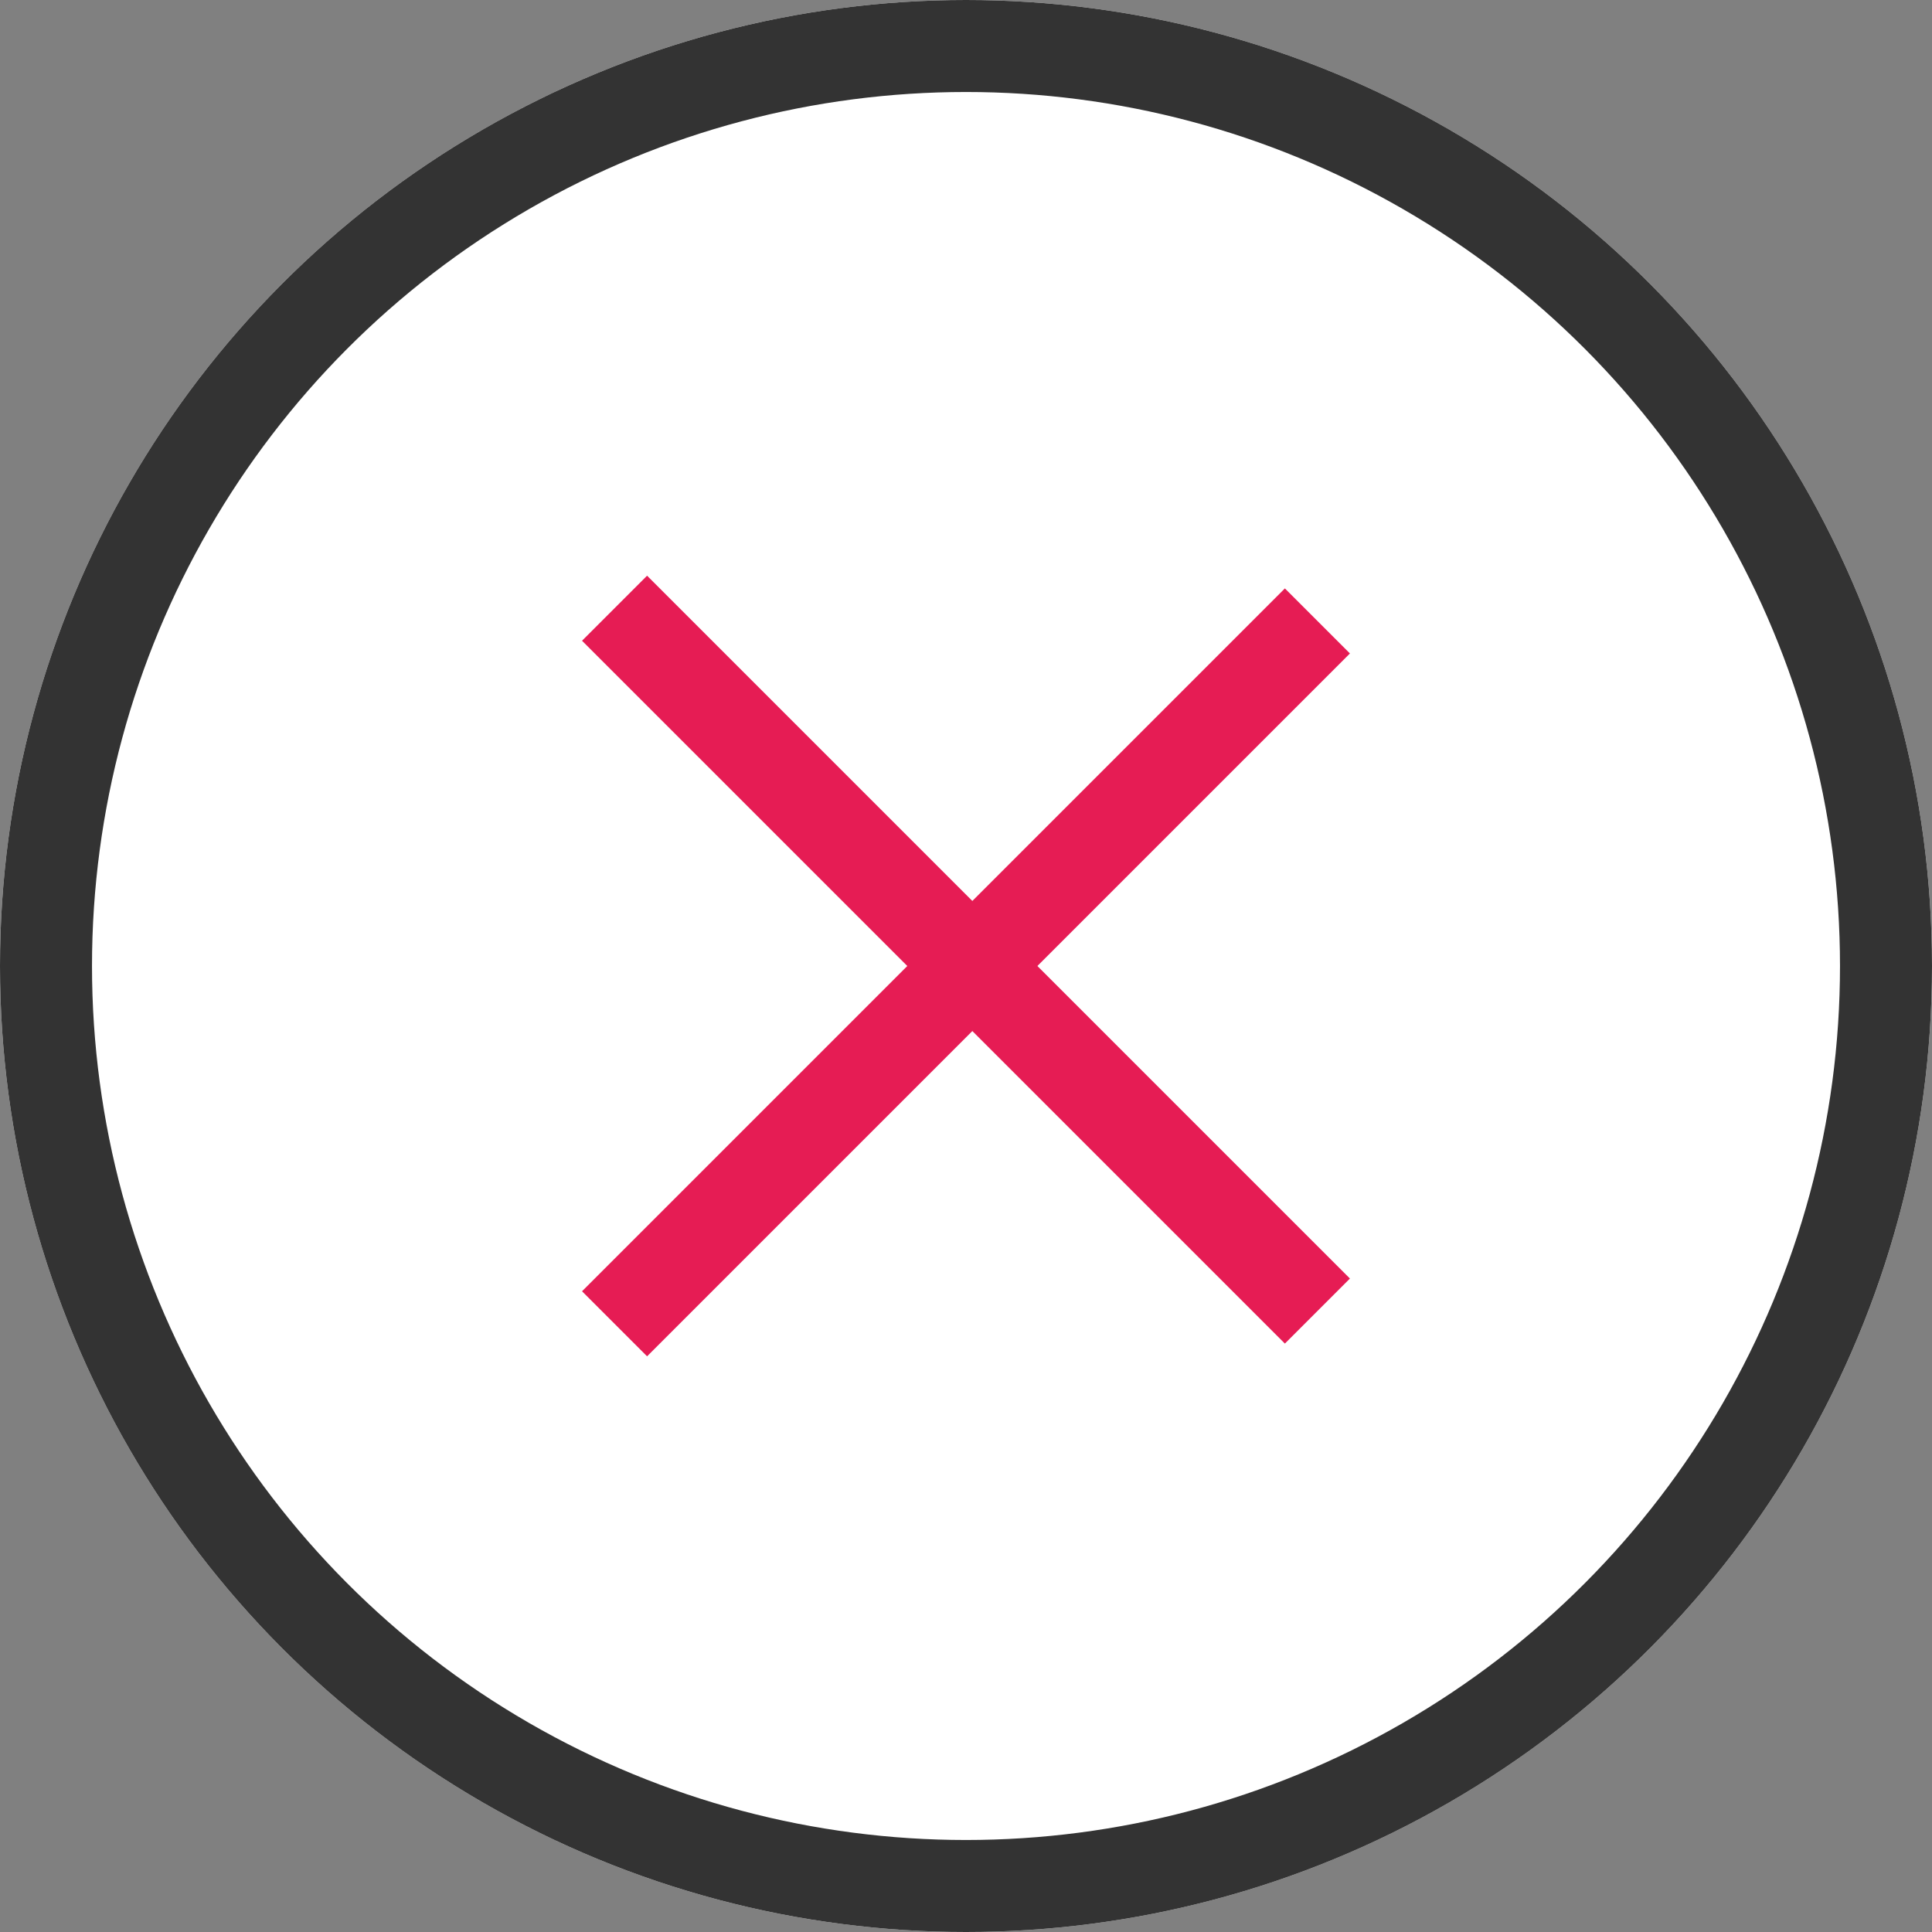 <svg xmlns="http://www.w3.org/2000/svg" width="42" height="42" viewBox="0 0 42 42">
  <rect x="0" y="0" width="42" height="42" fill="#808080" stroke="none"/>
  <g id="Groupe_14" data-name="Groupe 14" transform="translate(-296 -15)">
    <g id="Ellipse_2" data-name="Ellipse 2" transform="translate(296 15)" fill="#fff" stroke="#333" stroke-width="2">
      <circle cx="21" cy="21" r="21" stroke="none"/>
      <circle cx="21" cy="21" r="20" fill="none"/>
    </g>
    <line id="Ligne_10" data-name="Ligne 10" x1="21.608" transform="translate(309.36 43.778) rotate(-45)" fill="none" stroke="#e61c54" stroke-width="2"/>
    <line id="Ligne_11" data-name="Ligne 11" x1="21.608" transform="translate(309.36 28.222) rotate(45)" fill="none" stroke="#e61c54" stroke-width="2"/>
  </g>
</svg>

